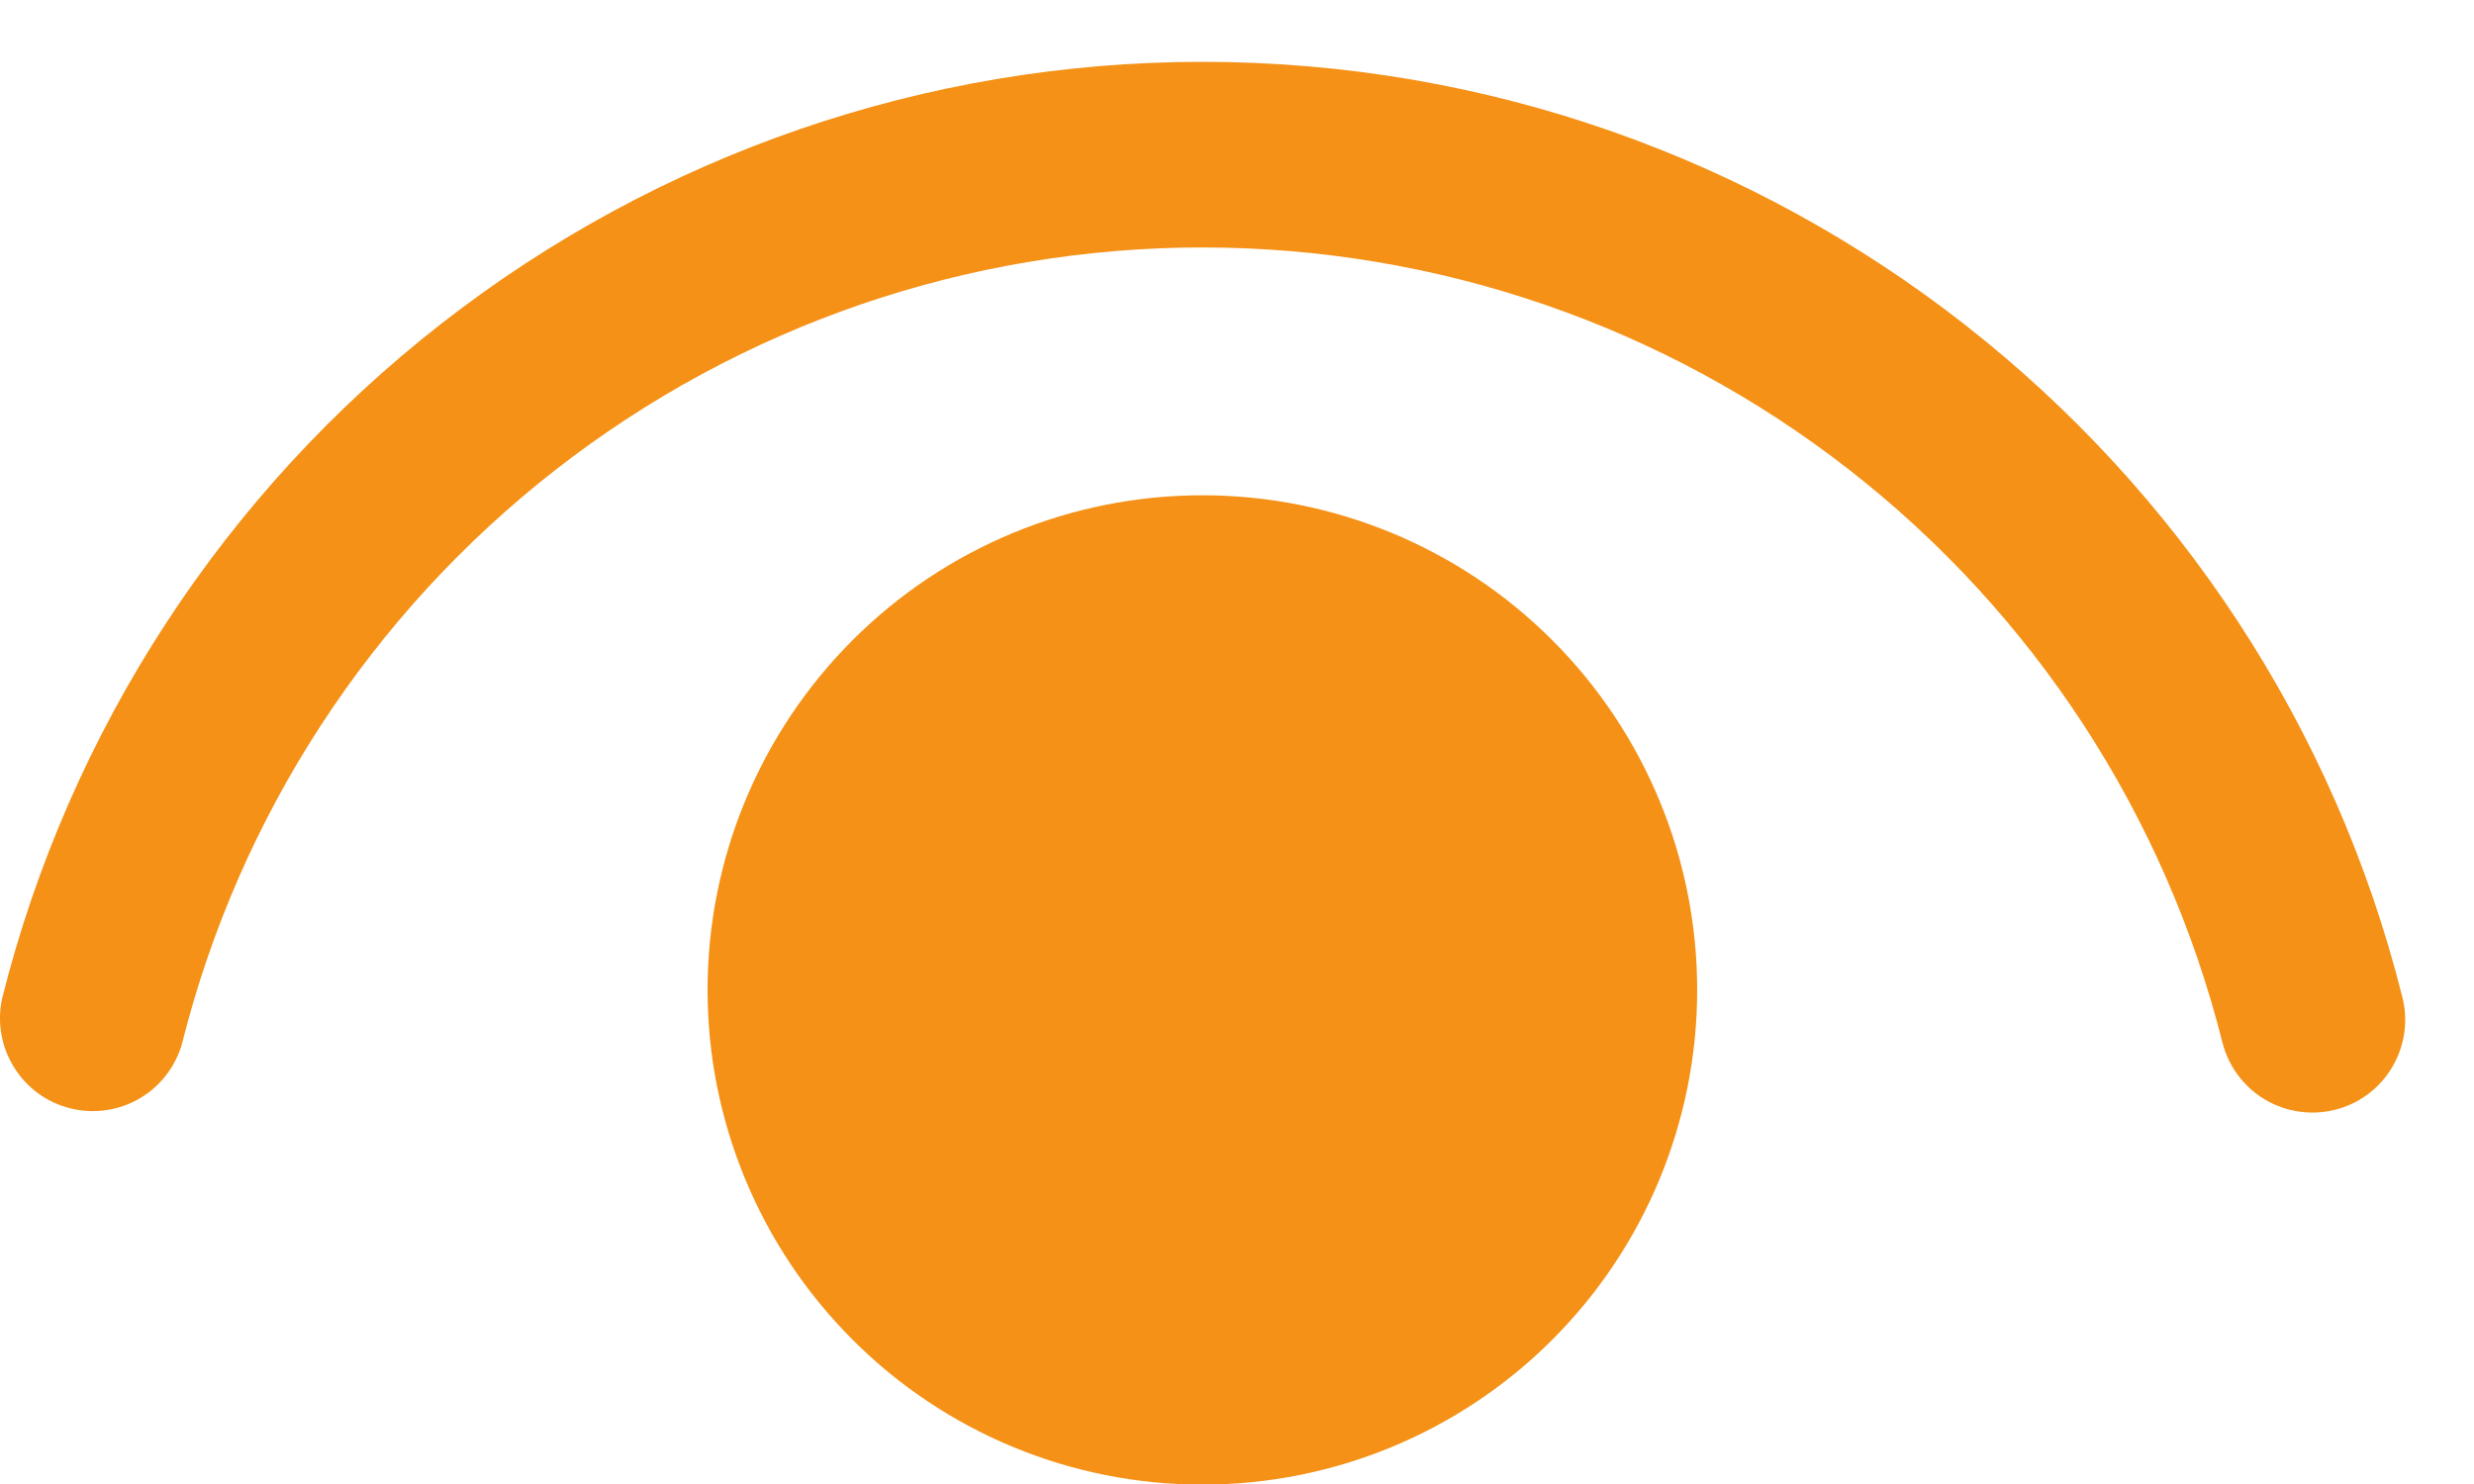 <svg width="20" height="12" viewBox="0 0 20 12" fill="none" xmlns="http://www.w3.org/2000/svg">
<path d="M9.72 4.005C10.781 4.005 11.799 4.426 12.549 5.177C13.299 5.927 13.72 6.944 13.72 8.005C13.72 9.066 13.299 10.083 12.549 10.833C11.799 11.584 10.781 12.005 9.72 12.005C8.659 12.005 7.642 11.584 6.892 10.833C6.142 10.083 5.72 9.066 5.72 8.005C5.72 6.944 6.142 5.927 6.892 5.177C7.642 4.426 8.659 4.005 9.72 4.005ZM9.72 0.5C14.333 0.5 18.316 3.65 19.421 8.064C19.47 8.257 19.439 8.461 19.337 8.632C19.235 8.803 19.069 8.926 18.876 8.974C18.683 9.022 18.479 8.992 18.308 8.89C18.138 8.788 18.015 8.622 17.966 8.429C17.504 6.592 16.442 4.962 14.947 3.797C13.453 2.632 11.613 2 9.718 2.001C7.824 2.001 5.984 2.634 4.49 3.8C2.996 4.965 1.935 6.596 1.473 8.433C1.421 8.622 1.298 8.783 1.129 8.882C0.96 8.981 0.759 9.01 0.568 8.962C0.378 8.915 0.214 8.795 0.112 8.628C0.009 8.461 -0.025 8.261 0.018 8.07C0.561 5.907 1.81 3.988 3.568 2.617C5.325 1.245 7.491 0.5 9.72 0.5Z" fill="#F49116"/>
</svg>
